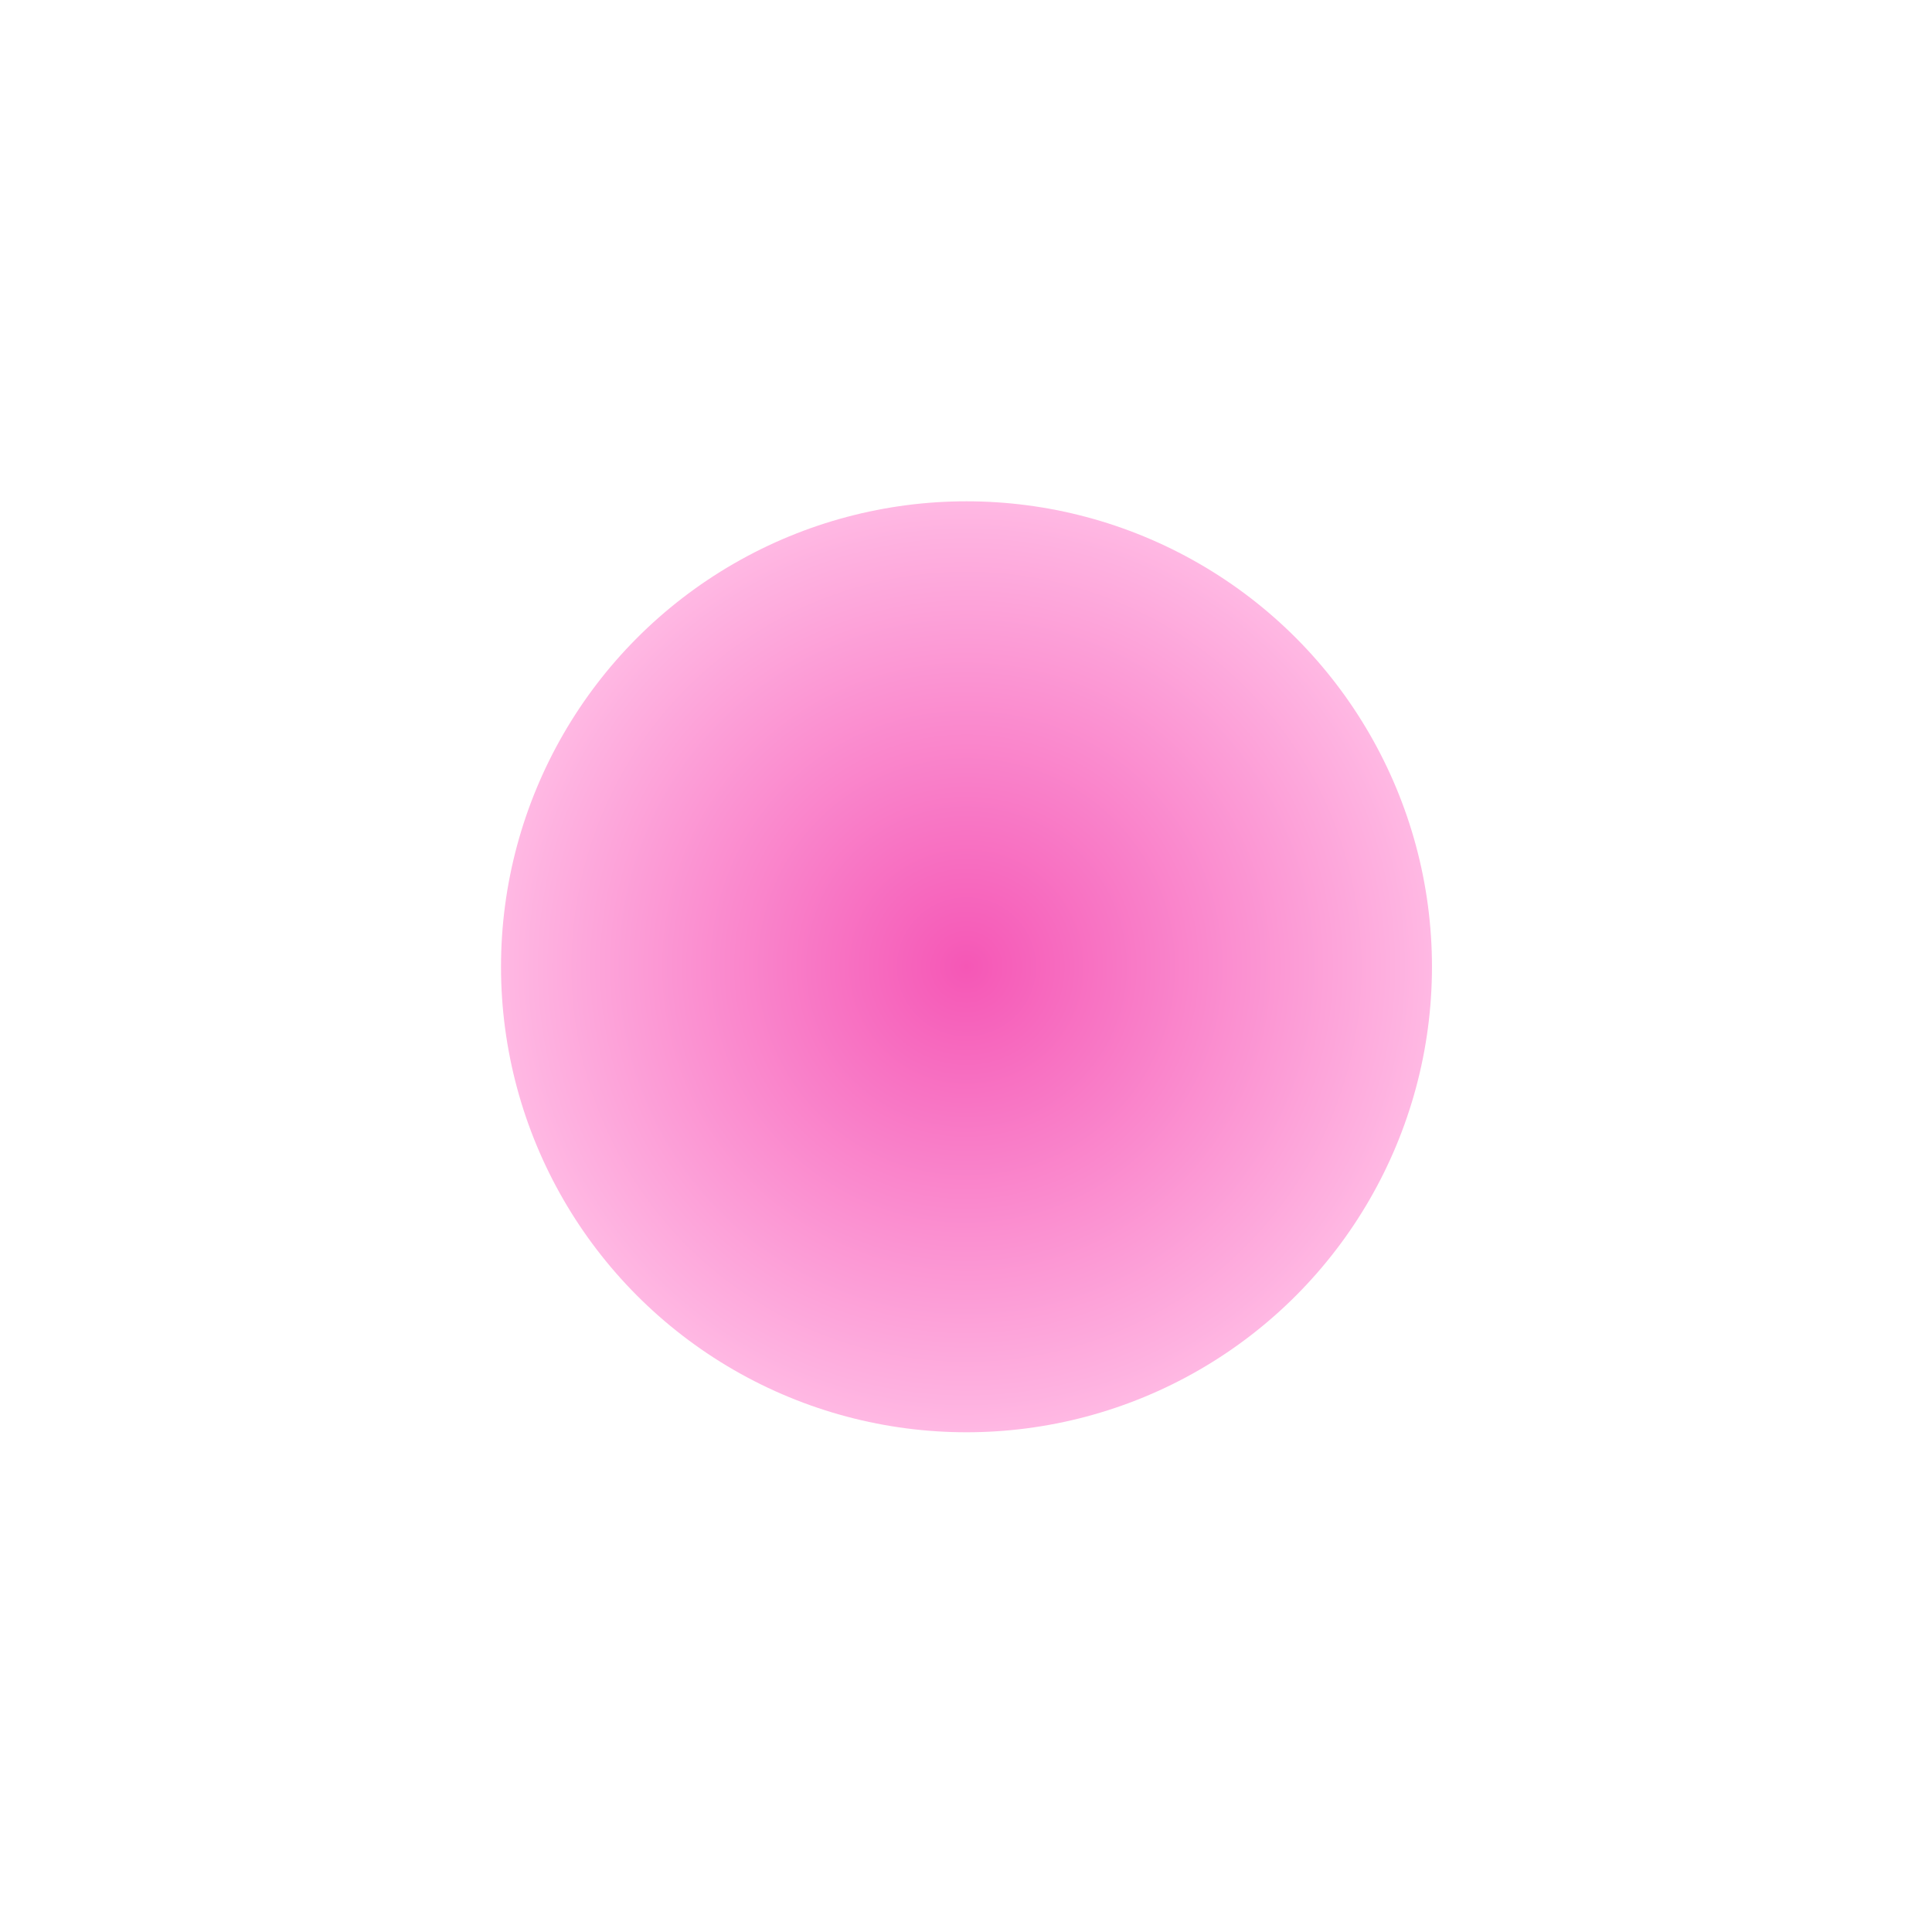<?xml version="1.0" encoding="UTF-8"?> <svg xmlns="http://www.w3.org/2000/svg" width="882" height="882" viewBox="0 0 882 882" fill="none"> <g filter="url(#filter0_f_403_2025)"> <circle cx="441.223" cy="441.358" r="212.5" fill="url(#paint0_radial_403_2025)"></circle> </g> <defs> <filter id="filter0_f_403_2025" x="0.723" y="0.858" width="881" height="881" filterUnits="userSpaceOnUse" color-interpolation-filters="sRGB"> <feFlood flood-opacity="0" result="BackgroundImageFix"></feFlood> <feBlend mode="normal" in="SourceGraphic" in2="BackgroundImageFix" result="shape"></feBlend> <feGaussianBlur stdDeviation="114" result="effect1_foregroundBlur_403_2025"></feGaussianBlur> </filter> <radialGradient id="paint0_radial_403_2025" cx="0" cy="0" r="1" gradientUnits="userSpaceOnUse" gradientTransform="translate(441.223 441.358) rotate(90) scale(212.5)"> <stop stop-color="#FF42EC"></stop> <stop offset="0" stop-color="#F557B6"></stop> <stop offset="1" stop-color="#FFB8E3"></stop> </radialGradient> </defs> </svg> 